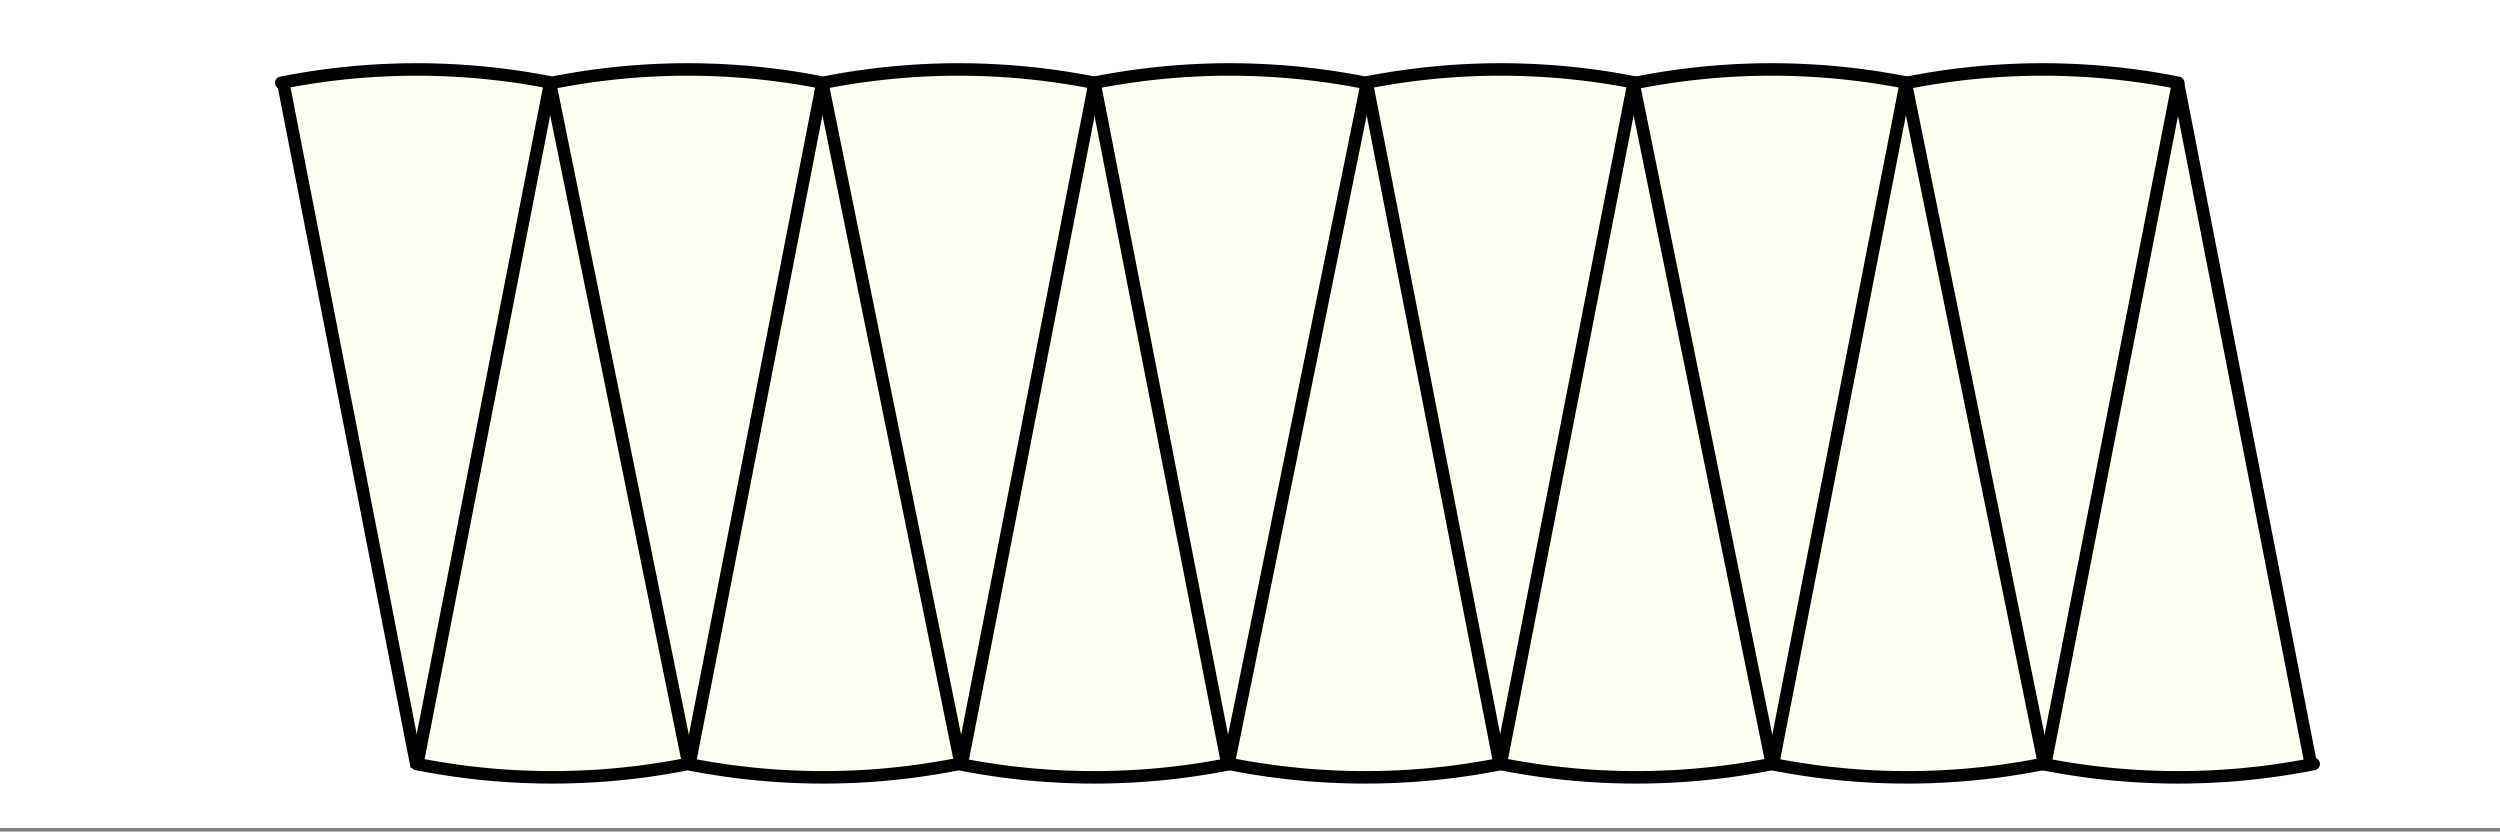 <svg xmlns="http://www.w3.org/2000/svg" width="449.28" height="149.44" viewBox="0 0 336.96 112.08"><rect x="0" y="0" width="336.96" height="112.08" fill="#808080" stroke="none"/><defs><clipPath id="a"><path d="M0 0h336.96v111.586H0zm0 0"/></clipPath><clipPath id="b"><path d="M28 1h38v110.586H28zm0 0"/></clipPath><clipPath id="c"><path d="M46 1h38v110.586H46zm0 0"/></clipPath><clipPath id="d"><path d="M64 1h39v110.586H64zm0 0"/></clipPath><clipPath id="e"><path d="M83 1h38v110.586H83zm0 0"/></clipPath><clipPath id="f"><path d="M101 1h39v110.586h-39zm0 0"/></clipPath><clipPath id="g"><path d="M120 1h38v110.586h-38zm0 0"/></clipPath><clipPath id="h"><path d="M138 1h38v110.586h-38zm0 0"/></clipPath><clipPath id="i"><path d="M155 1h39v110.586h-39zm0 0"/></clipPath><clipPath id="j"><path d="M174 1h38v110.586h-38zm0 0"/></clipPath><clipPath id="k"><path d="M192 1h38v110.586h-38zm0 0"/></clipPath><clipPath id="l"><path d="M210 1h39v110.586h-39zm0 0"/></clipPath><clipPath id="m"><path d="M229 1h38v110.586h-38zm0 0"/></clipPath><clipPath id="n"><path d="M247 1h39v110.586h-39zm0 0"/></clipPath><clipPath id="o"><path d="M266 1h38v110.586h-38zm0 0"/></clipPath><clipPath id="p"><path d="M284 1h38v110.586h-38zm0 0"/></clipPath></defs><g clip-path="url(#a)" fill="#fff"><path d="M0 0h337v112.332H0zm0 0"/><path d="M0 0h337v112.332H0zm0 0"/></g><path d="M56.168 102.973C62.25 72.398 68.328 41.824 74.43 11.16a93.616 93.616 0 0 0-36.528 0c6.082 30.574 12.164 61.149 18.266 91.813" fill="#ffffe0" fill-opacity=".502"/><path d="M74.43 11.16c-6.082 30.574-12.164 61.149-18.262 91.813a93.596 93.596 0 0 0 36.523 0C86.61 72.398 80.527 41.824 74.43 11.16" fill="#ffffe0" fill-opacity=".502"/><path d="M92.691 102.973c6.082-30.575 12.164-61.149 18.262-91.813a93.596 93.596 0 0 0-36.523 0c6.082 30.574 12.164 61.149 18.261 91.813" fill="#ffffe0" fill-opacity=".502"/><path d="M110.953 11.16c-6.078 30.574-12.16 61.149-18.262 91.813a93.616 93.616 0 0 0 36.528 0c-6.082-30.575-12.164-61.149-18.266-91.813" fill="#ffffe0" fill-opacity=".502"/><path d="M129.219 102.973c6.078-30.575 12.16-61.149 18.261-91.813a93.616 93.616 0 0 0-36.527 0c6.082 30.574 12.164 61.149 18.266 91.813" fill="#ffffe0" fill-opacity=".502"/><path d="M147.48 11.16c-6.082 30.574-12.164 61.149-18.261 91.813a93.596 93.596 0 0 0 36.523 0c-6.082-30.575-12.164-61.149-18.262-91.813" fill="#ffffe0" fill-opacity=".502"/><path d="M165.742 102.973c6.082-30.575 12.164-61.149 18.262-91.813a93.596 93.596 0 0 0-36.524 0c6.083 30.574 12.165 61.149 18.262 91.813" fill="#ffffe0" fill-opacity=".502"/><path d="M184.004 11.16c-6.082 30.574-12.16 61.149-18.262 91.813a93.616 93.616 0 0 0 36.528 0L184.004 11.16" fill="#ffffe0" fill-opacity=".502"/><path d="M202.27 102.973c6.078-30.575 12.16-61.149 18.261-91.813a93.616 93.616 0 0 0-36.527 0c6.082 30.574 12.164 61.149 18.266 91.813" fill="#ffffe0" fill-opacity=".502"/><path d="M220.531 11.16c-6.082 30.574-12.164 61.149-18.261 91.813a93.596 93.596 0 0 0 36.523 0c-6.082-30.575-12.164-61.149-18.262-91.813" fill="#ffffe0" fill-opacity=".502"/><path d="M238.793 102.973c6.082-30.575 12.164-61.149 18.262-91.813a93.596 93.596 0 0 0-36.524 0c6.082 30.574 12.16 61.149 18.262 91.813" fill="#ffffe0" fill-opacity=".502"/><path d="M257.055 11.16c-6.082 30.574-12.16 61.149-18.262 91.813a93.596 93.596 0 0 0 36.523 0c-6.078-30.575-12.16-61.149-18.261-91.813" fill="#ffffe0" fill-opacity=".502"/><path d="M275.316 102.973c6.082-30.575 12.164-61.149 18.266-91.813a93.616 93.616 0 0 0-36.527 0c6.082 30.574 12.164 61.149 18.261 91.813" fill="#ffffe0" fill-opacity=".502"/><path d="M293.582 11.16c-6.082 30.574-12.164 61.149-18.266 91.813a93.616 93.616 0 0 0 36.528 0c-6.082-30.575-12.164-61.149-18.262-91.813" fill="#ffffe0" fill-opacity=".502"/><path d="M37.902 11.16l.739-.144.738-.137.738-.133.738-.125.743-.121.742-.113.742-.106.742-.101.742-.098.747-.09.746-.082.746-.078.746-.074.746-.067.75-.058.746-.055.75-.047.75-.043.75-.035.75-.031.75-.024.75-.02.75-.01.75-.005h.75l.75.004.75.012.75.02.75.023.75.031.746.035.75.043.75.047.746.055.75.058.746.067.746.074.746.078.747.082.746.09.742.098.746.101.742.106.742.113.739.121.738.125.742.133.734.137.739.144M56.168 102.973l.734.144.739.137 1.476.258.742.117.743.113.742.11.742.101.746.098.742.09.746.082.746.078.747.074.75.066.746.059.75.055.746.047.75.043.75.035.75.031.75.023.75.02.75.012.75.004h.75l.75-.004.75-.012.75-.02.75-.023.75-.031.75-.035.746-.043.75-.047.75-.055.746-.059.746-.066.75-.074.746-.078.742-.082.746-.09.746-.098.743-.101.742-.11.742-.113.738-.117.742-.13.739-.128.738-.137.734-.144M74.43 11.16l.734-.144.738-.137.739-.133.742-.125.738-.121.742-.113.742-.106.743-.101.746-.098.746-.09.742-.082.746-.078.75-.074.746-.067.746-.058.75-.055.75-.047.746-.043.75-.035.75-.031.75-.024.75-.02.75-.01.75-.005h.75l.75.004.75.012.75.02.75.023.75.031.75.035.75.043.747.047.75.055.746.058.75.067.746.074.746.078.746.082.742.09.746.098.742.101.743.106.742.113.742.121.738.125.738.133.739.137.734.144M92.691 102.973l.739.144.734.137.742.129.739.129.738.117.742.113.742.11.746.101.742.098.747.09.746.082.746.078.746.074.746.066.75.059.746.055.75.047.75.043.746.035.75.031.75.023.75.02.75.012.75.004h.75l.75-.004.75-.012.75-.02.75-.023.75-.031.75-.035.75-.043.75-.047.746-.055.75-.059.746-.066.746-.074.747-.078.746-.082.746-.09.742-.098.742-.101.742-.11.742-.113.743-.117 1.476-.258.738-.137.739-.144M110.953 11.16l.738-.144.739-.137.738-.133.738-.125.742-.121.743-.113.742-.106.742-.101.742-.098.746-.09.746-.082.746-.078.747-.074.746-.067.75-.058.746-.055.75-.047.75-.043.75-.035.75-.031.746-.024.75-.02.754-.01.75-.005h.75l.75.004.75.012.75.02.75.023.75.031.746.035.75.043.75.047.746.055.75.058.746.067.746.074.746.078.746.082.746.09.743.098.746.101.742.106.738.113.742.121.739.125.742.133.734.137.738.144M129.219 102.973l.734.144.738.137 1.477.258.742.117.742.113.743.11.742.101.746.098.742.09.746.082.746.078.746.074.75.066.746.059.75.055.746.047.75.043.75.035.75.031.75.023.75.02.75.012.75.004h.75l.75-.004.75-.012.75-.02.75-.023.75-.031.75-.035.747-.043.75-.047.75-.055.746-.059.746-.066.75-.074.746-.078.742-.082.746-.09.746-.098.742-.101.743-.11.742-.113.738-.117.742-.13.739-.128.738-.137.734-.144" fill="none" stroke-width="1.685" stroke-linecap="round" stroke-linejoin="round" stroke="#000"/><path d="M147.48 11.16l.735-.144.738-.137.738-.133.743-.125.738-.121.742-.113.742-.106.742-.101.747-.098.742-.09.746-.082.746-.078.75-.074.746-.067.746-.058.75-.055.746-.047.75-.043.75-.035.75-.031.75-.024.75-.02.75-.01.75-.005h.75l.75.004.75.012.75.02.75.023.75.031.75.035.75.043.746.047.75.055.746.058.75.067.747.074.746.078.746.082.742.09.746.098.742.101.742.106.743.113.742.121.738.125.738.133.739.137.734.144M165.742 102.973l.738.144.735.137.738.129.742.129.739.117.742.113.742.11.746.101.742.098.746.09.746.082.747.078.746.074.746.066.746.059.75.055.75.047.746.043.75.035.75.031.75.023.75.02.75.012.75.004h.75l.75-.004.75-.012.75-.02.75-.023.75-.031.75-.035.75-.043.75-.047.746-.055.75-.059.746-.066.746-.074.746-.078.746-.082.747-.09.742-.098.742-.101.742-.11.742-.113.742-.117 1.477-.258.738-.137.739-.144" fill="none" stroke-width="1.685" stroke-linecap="round" stroke-linejoin="round" stroke="#000"/><path d="M184.004 11.16l.738-.144.739-.137.738-.133.738-.125.742-.121.739-.113.746-.106.742-.101.742-.098.746-.09.746-.082.746-.078.746-.074.746-.067.75-.058.747-.055.75-.047.75-.043.75-.035.746-.031.75-.024.75-.02.75-.01.75-.005h.754l.75.004.75.012.75.02.75.023.746.031.75.035.75.043.75.047.746.055.75.058.746.067.746.074.746.078.746.082.746.09.742.098.747.101.742.106.738.113.742.121.738.125.739.133.738.137.738.144M202.27 102.973l.734.144.738.137 1.477.258.742.117.742.113.742.11.743.101.746.098.742.09.746.082.746.078.746.074.75.066.746.059.75.055.746.047.75.043.75.035.75.031.75.023.75.02.75.012.75.004h.75l.75-.004.75-.012.75-.02.75-.023.75-.031.75-.035.746-.043.75-.047.75-.055.746-.059.747-.066.746-.074.746-.078.746-.082.746-.09.742-.098.746-.101.742-.11.743-.113.738-.117.742-.13.738-.128.735-.137.738-.144" fill="none" stroke-width="1.685" stroke-linecap="round" stroke-linejoin="round" stroke="#000"/><path d="M220.531 11.16l.735-.144.738-.137.738-.133.739-.125.742-.121.742-.113.742-.106.742-.101.746-.098.743-.09.746-.082.746-.078.746-.074.75-.067.746-.058.75-.055.746-.047.75-.043.75-.035.75-.031.75-.024.75-.02.75-.01.75-.005h.75l.75.004.75.012.75.02.75.023.75.031.75.035.75.043.746.047.75.055.746.058.75.067.746.074.746.078.746.082.743.09.746.098.742.101.742.106.742.113.739.121.742.125.738.133.738.137.735.144M238.793 102.973l.734.144.739.137.738.129.742.129.738.117.743.113.742.11.742.101.746.098.746.09.742.082.75.078.746.074.747.066.746.059.75.055.75.047.746.043.75.035.75.031.75.023.75.02.75.012.75.004h.75l.75-.004.75-.012.75-.02.75-.023.75-.031.75-.035.75-.043.746-.047.75-.055.746-.059.75-.066.746-.074.746-.078.746-.082.742-.09.746-.098.743-.101.742-.11.742-.113.742-.117 1.477-.258.738-.137.734-.144" fill="none" stroke-width="1.685" stroke-linecap="round" stroke-linejoin="round" stroke="#000"/><path d="M257.055 11.16l.738-.144.738-.137.739-.133.738-.125.742-.121.738-.113.743-.106.746-.101.742-.098.746-.09.746-.082.746-.078.746-.074.746-.067.75-.058.746-.055.75-.047.75-.043.746-.035.75-.031.75-.024.75-.02.75-.01.75-.005h.75l.754.004.75.012.75.02.75.023.746.031.75.035.75.043.75.047.747.055.75.058.746.067.746.074.746.078.746.082.746.09.742.098.742.101.743.106.742.113.742.121.738.125.739.133.738.137.738.144M275.316 102.973l.739.144.738.137 1.477.258.742.117.742.113.742.11.742.101.743.098.746.09.746.082.746.078.746.074.746.066.75.059.746.055.75.047.75.043.75.035.75.031.75.023.75.02.75.012.75.004h.75l.75-.004.75-.012.75-.02.75-.023.75-.031.746-.035.75-.043.75-.047.746-.055.75-.059.746-.066.746-.074.747-.078.746-.082.746-.09.742-.098.746-.101.742-.11.742-.113.739-.117.742-.13.738-.128.735-.137.738-.144" fill="none" stroke-width="1.685" stroke-linecap="round" stroke-linejoin="round" stroke="#000"/><g clip-path="url(#b)"><path d="M56.168 103.348L38.191 11.234" fill="none" stroke-width="1.685" stroke="#000"/></g><g clip-path="url(#c)"><path d="M56.168 103.348l17.973-92.114" fill="none" stroke-width="1.685" stroke="#000"/></g><g clip-path="url(#d)"><path d="M92.863 103.348L74.141 11.234" fill="none" stroke-width="1.685" stroke="#000"/></g><g clip-path="url(#e)"><path d="M92.863 103.348l17.973-92.114" fill="none" stroke-width="1.685" stroke="#000"/></g><g clip-path="url(#f)"><path d="M129.559 103.348l-18.723-92.114" fill="none" stroke-width="1.685" stroke="#000"/></g><g clip-path="url(#g)"><path d="M129.559 103.348l17.972-92.114" fill="none" stroke-width="1.685" stroke="#000"/></g><g clip-path="url(#h)"><path d="M165.504 103.348L147.53 11.234" fill="none" stroke-width="1.685" stroke="#000"/></g><g clip-path="url(#i)"><path d="M165.504 103.348l18.723-92.114" fill="none" stroke-width="1.685" stroke="#000"/></g><g clip-path="url(#j)"><path d="M202.2 103.348l-17.973-92.114" fill="none" stroke-width="1.685" stroke="#000"/></g><g clip-path="url(#k)"><path d="M202.2 103.348l17.972-92.114" fill="none" stroke-width="1.685" stroke="#000"/></g><g clip-path="url(#l)"><path d="M238.895 103.348l-18.723-92.114" fill="none" stroke-width="1.685" stroke="#000"/></g><g clip-path="url(#m)"><path d="M238.895 103.348l17.972-92.114" fill="none" stroke-width="1.685" stroke="#000"/></g><g clip-path="url(#n)"><path d="M275.59 103.348l-18.723-92.114" fill="none" stroke-width="1.685" stroke="#000"/></g><g clip-path="url(#o)"><path d="M275.59 103.348l17.973-92.114" fill="none" stroke-width="1.685" stroke="#000"/></g><g clip-path="url(#p)"><path d="M293.563 11.234l17.976 92.114" fill="none" stroke-width="1.685" stroke="#000"/></g></svg>